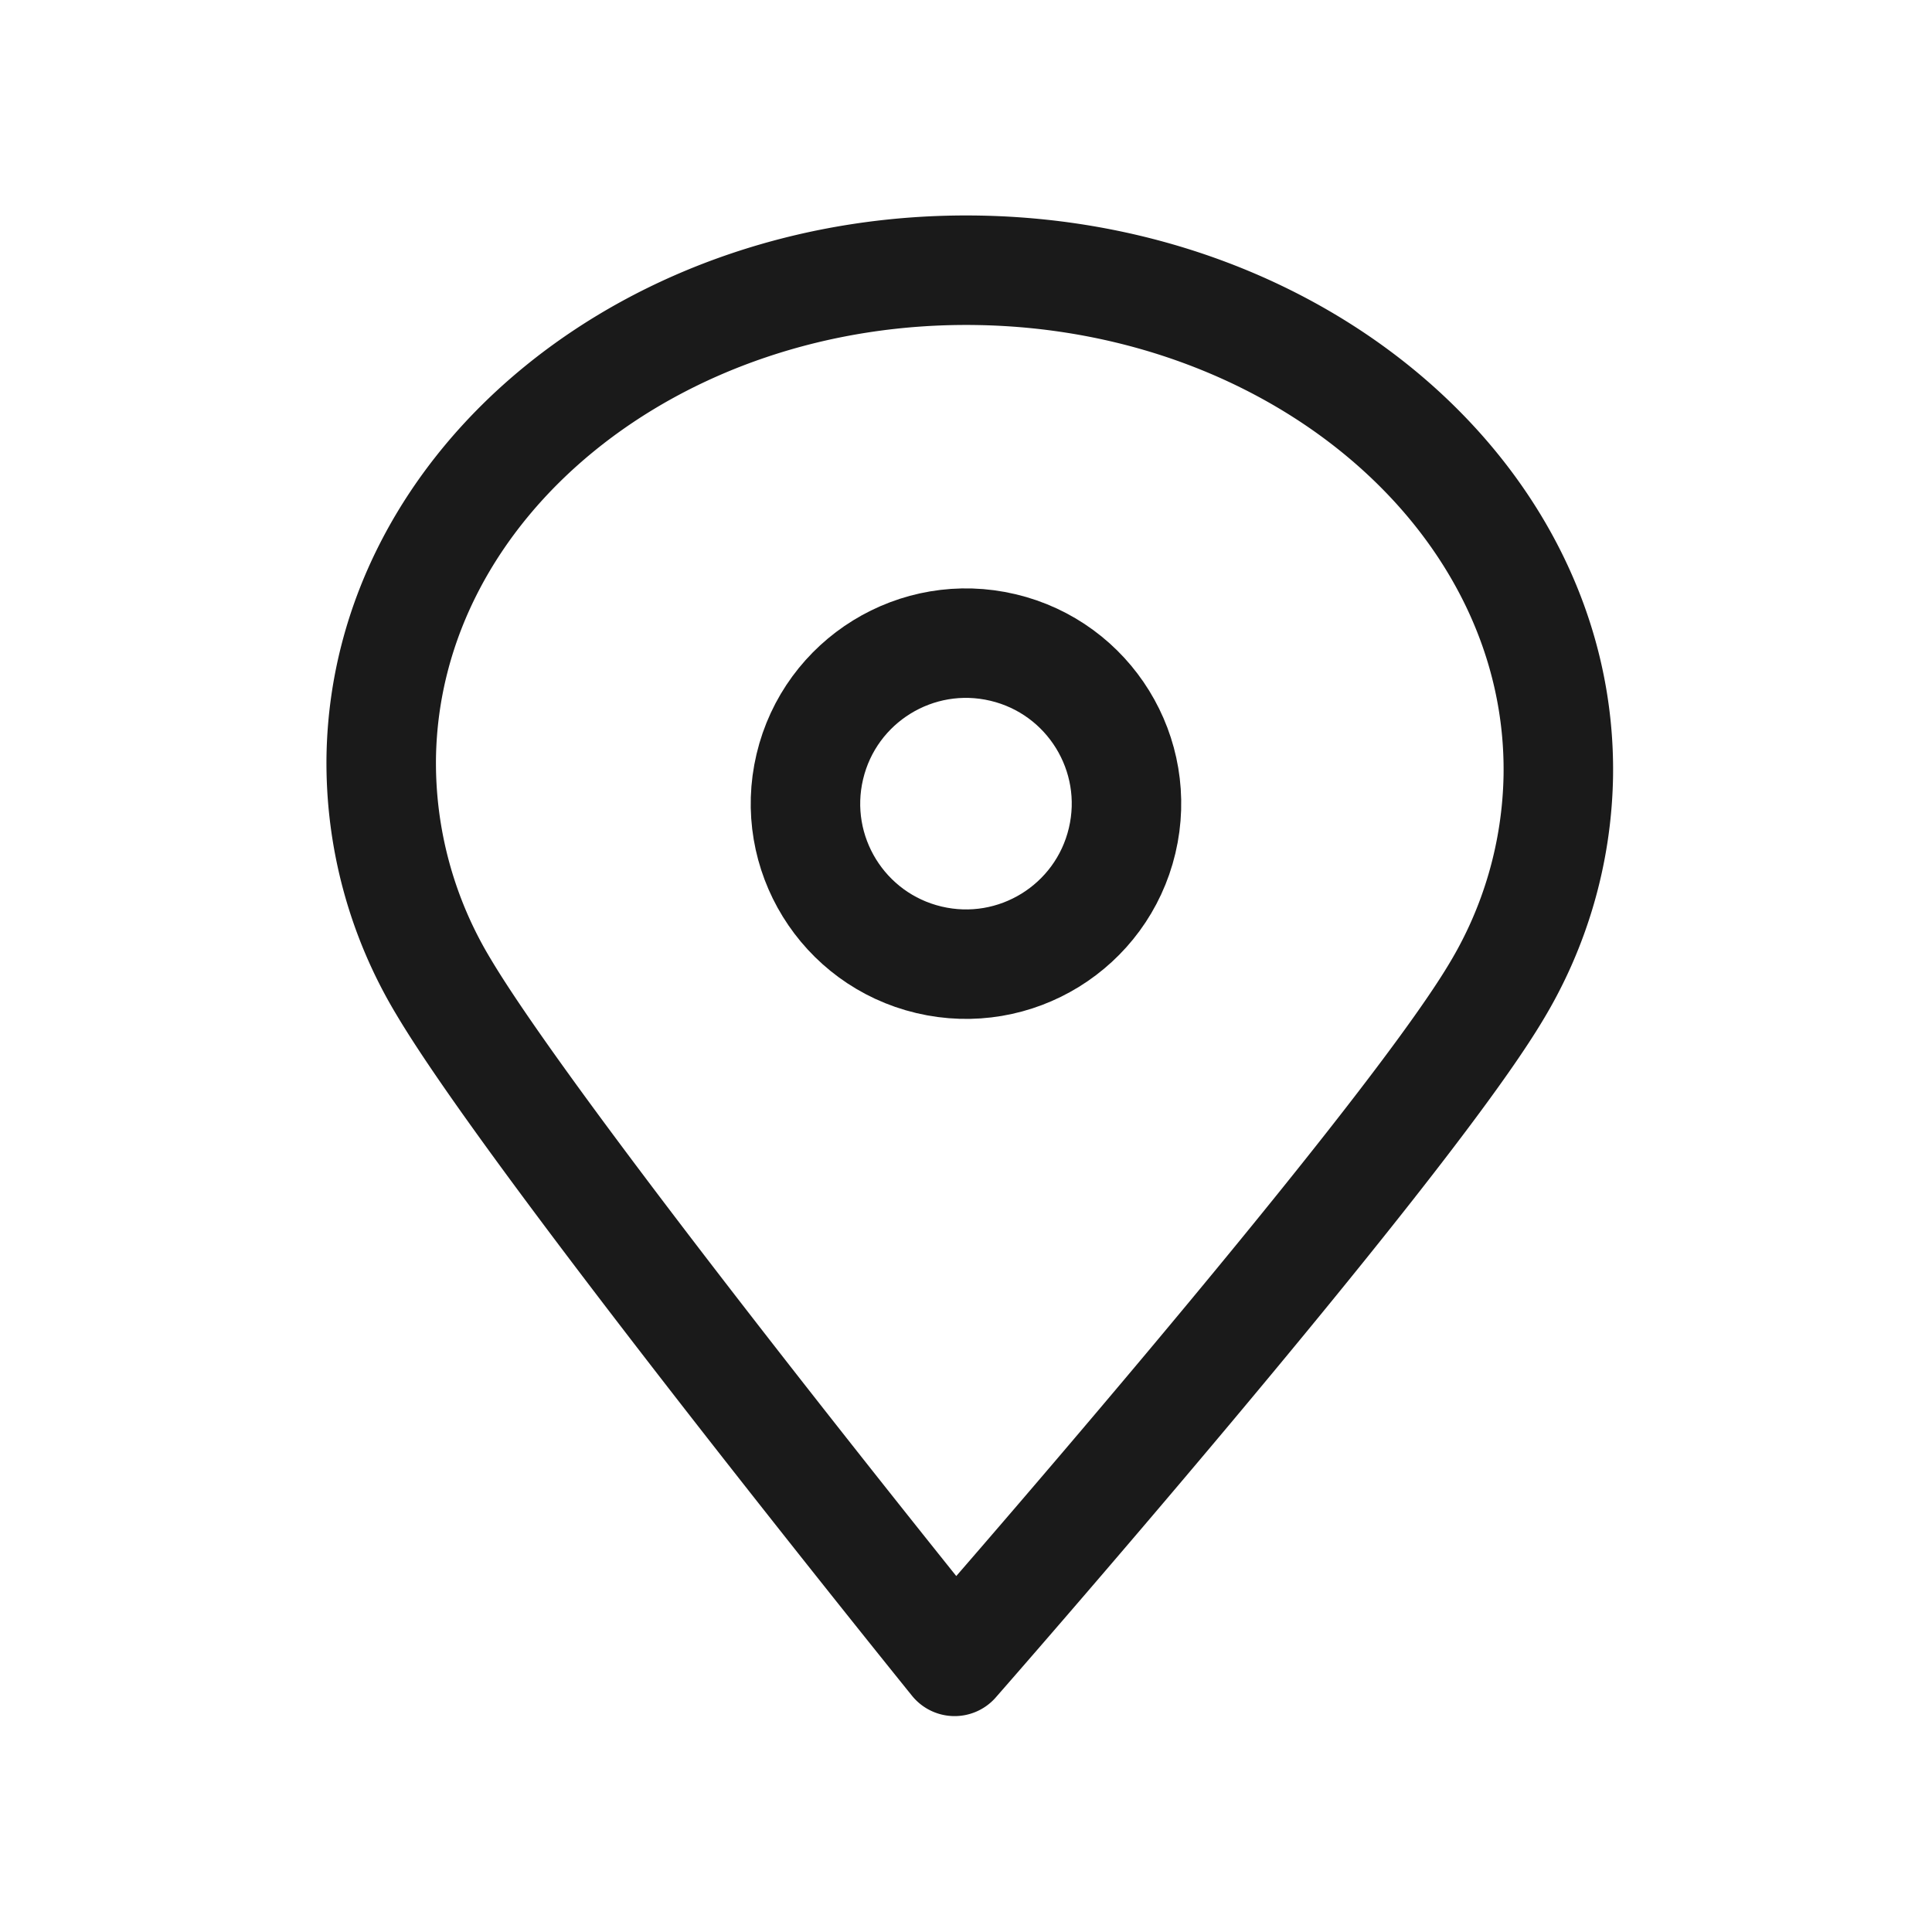 <svg xmlns="http://www.w3.org/2000/svg" width="30" height="30" viewBox="0 0 30 30">
  <g id="icon" transform="translate(-5 -5)">
    <rect id="base" width="30" height="30" transform="translate(5 5)" fill="rgba(242,242,242,0)"/>
    <g id="MAP" transform="translate(-718.148 -249.639)">
      <path id="パス" d="M18.277,7.709a6.706,6.706,0,0,1-.914,3.365C15.882,13.645,9.139,21.6,9.139,21.6S2.556,13.735,1.032,11.27A6.73,6.73,0,0,1,0,7.709C0,3.451,4.092,0,9.139,0S18.277,3.451,18.277,7.709Z" transform="matrix(1, 0.017, -0.017, 1, 729.199, 258.681)" fill="none" stroke="#1a1a1a" stroke-linecap="round" stroke-linejoin="round" stroke-miterlimit="10" stroke-width="1.7"/>
      <circle id="楕円形" cx="2.492" cy="2.492" r="2.492" transform="translate(735.148 268.968) rotate(-76.663)" fill="none" stroke="#1a1a1a" stroke-linecap="round" stroke-linejoin="round" stroke-miterlimit="10" stroke-width="1.7"/>
    </g>
  </g>
</svg>
